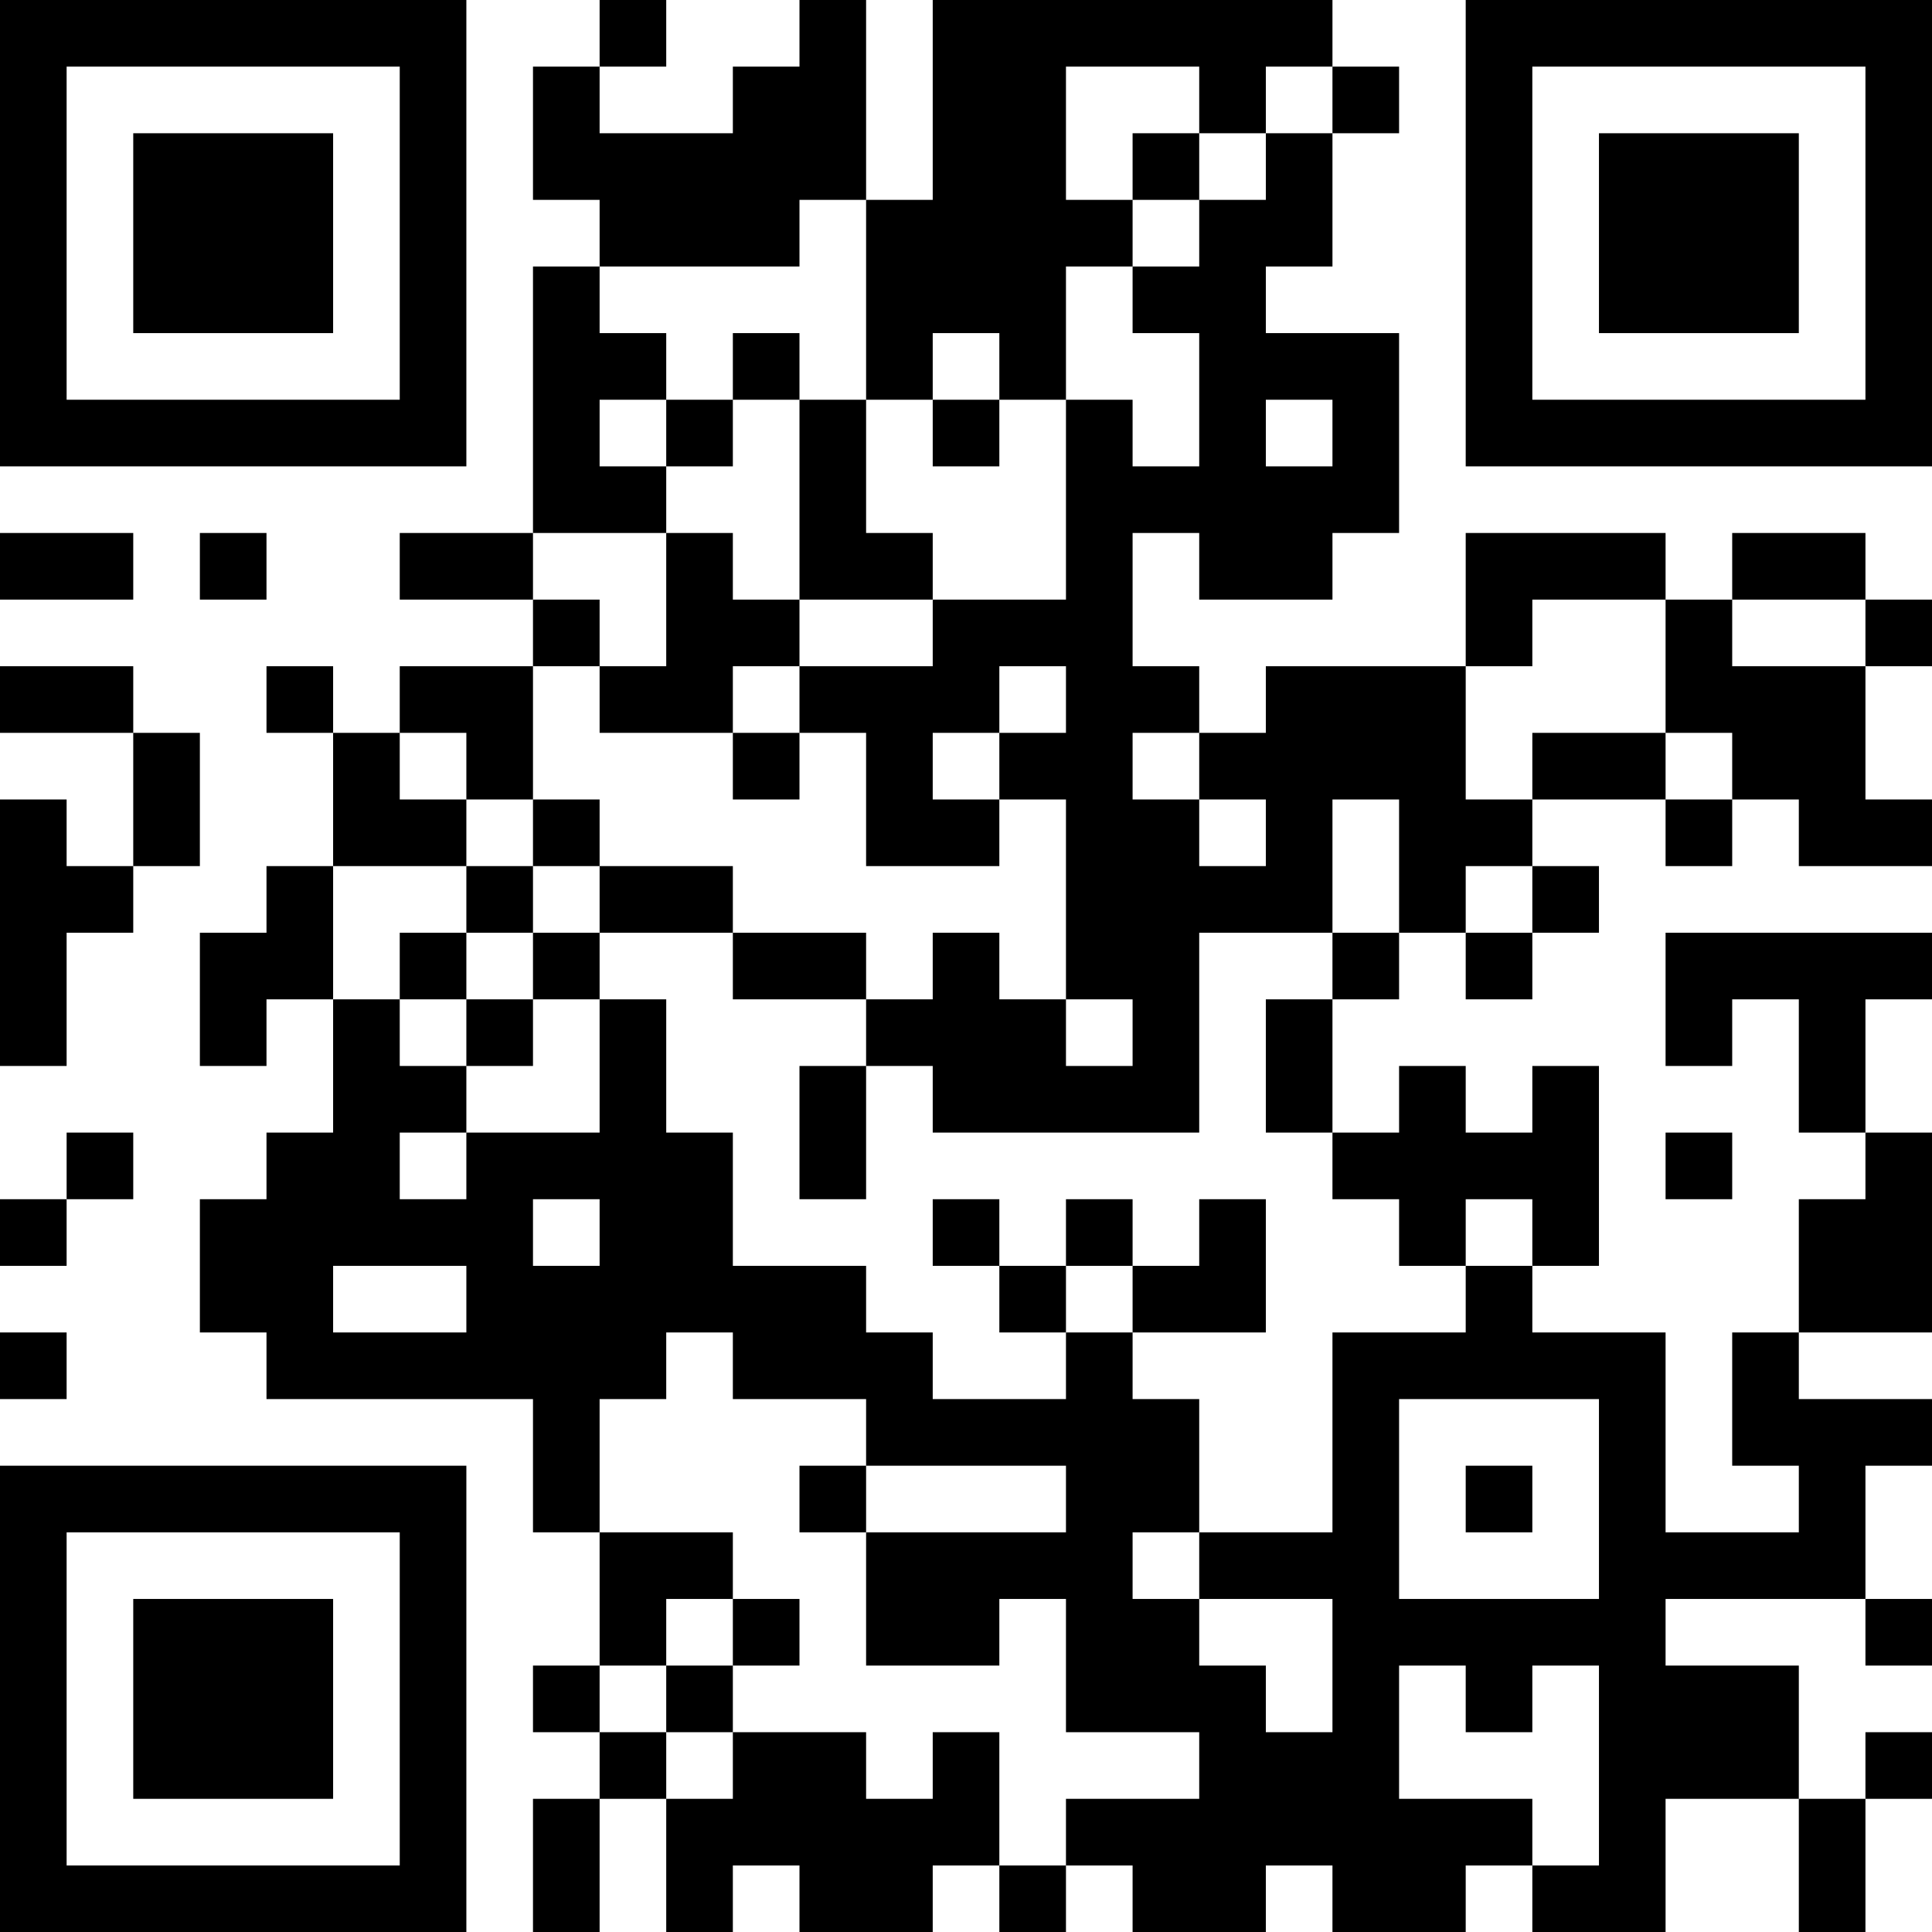 <?xml version="1.0" encoding="UTF-8"?>
<svg xmlns="http://www.w3.org/2000/svg" version="1.1" width="250" height="250" viewBox="0 0 250 250"><rect x="0" y="0" width="250" height="250" fill="#ffffff"/><g transform="scale(8.621)"><g transform="translate(0,0)"><path fill-rule="evenodd" d="M9 0L9 1L8 1L8 3L9 3L9 4L8 4L8 8L6 8L6 9L8 9L8 10L6 10L6 11L5 11L5 10L4 10L4 11L5 11L5 13L4 13L4 14L3 14L3 16L4 16L4 15L5 15L5 17L4 17L4 18L3 18L3 20L4 20L4 21L8 21L8 23L9 23L9 25L8 25L8 26L9 26L9 27L8 27L8 29L9 29L9 27L10 27L10 29L11 29L11 28L12 28L12 29L14 29L14 28L15 28L15 29L16 29L16 28L17 28L17 29L19 29L19 28L20 28L20 29L22 29L22 28L23 28L23 29L25 29L25 27L27 27L27 29L28 29L28 27L29 27L29 26L28 26L28 27L27 27L27 25L25 25L25 24L28 24L28 25L29 25L29 24L28 24L28 22L29 22L29 21L27 21L27 20L29 20L29 17L28 17L28 15L29 15L29 14L25 14L25 16L26 16L26 15L27 15L27 17L28 17L28 18L27 18L27 20L26 20L26 22L27 22L27 23L25 23L25 20L23 20L23 19L24 19L24 16L23 16L23 17L22 17L22 16L21 16L21 17L20 17L20 15L21 15L21 14L22 14L22 15L23 15L23 14L24 14L24 13L23 13L23 12L25 12L25 13L26 13L26 12L27 12L27 13L29 13L29 12L28 12L28 10L29 10L29 9L28 9L28 8L26 8L26 9L25 9L25 8L22 8L22 10L19 10L19 11L18 11L18 10L17 10L17 8L18 8L18 9L20 9L20 8L21 8L21 5L19 5L19 4L20 4L20 2L21 2L21 1L20 1L20 0L14 0L14 3L13 3L13 0L12 0L12 1L11 1L11 2L9 2L9 1L10 1L10 0ZM16 1L16 3L17 3L17 4L16 4L16 6L15 6L15 5L14 5L14 6L13 6L13 3L12 3L12 4L9 4L9 5L10 5L10 6L9 6L9 7L10 7L10 8L8 8L8 9L9 9L9 10L8 10L8 12L7 12L7 11L6 11L6 12L7 12L7 13L5 13L5 15L6 15L6 16L7 16L7 17L6 17L6 18L7 18L7 17L9 17L9 15L10 15L10 17L11 17L11 19L13 19L13 20L14 20L14 21L16 21L16 20L17 20L17 21L18 21L18 23L17 23L17 24L18 24L18 25L19 25L19 26L20 26L20 24L18 24L18 23L20 23L20 20L22 20L22 19L23 19L23 18L22 18L22 19L21 19L21 18L20 18L20 17L19 17L19 15L20 15L20 14L21 14L21 12L20 12L20 14L18 14L18 17L14 17L14 16L13 16L13 15L14 15L14 14L15 14L15 15L16 15L16 16L17 16L17 15L16 15L16 12L15 12L15 11L16 11L16 10L15 10L15 11L14 11L14 12L15 12L15 13L13 13L13 11L12 11L12 10L14 10L14 9L16 9L16 6L17 6L17 7L18 7L18 5L17 5L17 4L18 4L18 3L19 3L19 2L20 2L20 1L19 1L19 2L18 2L18 1ZM17 2L17 3L18 3L18 2ZM11 5L11 6L10 6L10 7L11 7L11 6L12 6L12 9L11 9L11 8L10 8L10 10L9 10L9 11L11 11L11 12L12 12L12 11L11 11L11 10L12 10L12 9L14 9L14 8L13 8L13 6L12 6L12 5ZM14 6L14 7L15 7L15 6ZM19 6L19 7L20 7L20 6ZM0 8L0 9L2 9L2 8ZM3 8L3 9L4 9L4 8ZM23 9L23 10L22 10L22 12L23 12L23 11L25 11L25 12L26 12L26 11L25 11L25 9ZM26 9L26 10L28 10L28 9ZM0 10L0 11L2 11L2 13L1 13L1 12L0 12L0 16L1 16L1 14L2 14L2 13L3 13L3 11L2 11L2 10ZM17 11L17 12L18 12L18 13L19 13L19 12L18 12L18 11ZM8 12L8 13L7 13L7 14L6 14L6 15L7 15L7 16L8 16L8 15L9 15L9 14L11 14L11 15L13 15L13 14L11 14L11 13L9 13L9 12ZM8 13L8 14L7 14L7 15L8 15L8 14L9 14L9 13ZM22 13L22 14L23 14L23 13ZM12 16L12 18L13 18L13 16ZM1 17L1 18L0 18L0 19L1 19L1 18L2 18L2 17ZM25 17L25 18L26 18L26 17ZM8 18L8 19L9 19L9 18ZM14 18L14 19L15 19L15 20L16 20L16 19L17 19L17 20L19 20L19 18L18 18L18 19L17 19L17 18L16 18L16 19L15 19L15 18ZM5 19L5 20L7 20L7 19ZM0 20L0 21L1 21L1 20ZM10 20L10 21L9 21L9 23L11 23L11 24L10 24L10 25L9 25L9 26L10 26L10 27L11 27L11 26L13 26L13 27L14 27L14 26L15 26L15 28L16 28L16 27L18 27L18 26L16 26L16 24L15 24L15 25L13 25L13 23L16 23L16 22L13 22L13 21L11 21L11 20ZM21 21L21 24L24 24L24 21ZM12 22L12 23L13 23L13 22ZM22 22L22 23L23 23L23 22ZM11 24L11 25L10 25L10 26L11 26L11 25L12 25L12 24ZM21 25L21 27L23 27L23 28L24 28L24 25L23 25L23 26L22 26L22 25ZM0 0L0 7L7 7L7 0ZM1 1L1 6L6 6L6 1ZM2 2L2 5L5 5L5 2ZM22 0L22 7L29 7L29 0ZM23 1L23 6L28 6L28 1ZM24 2L24 5L27 5L27 2ZM0 22L0 29L7 29L7 22ZM1 23L1 28L6 28L6 23ZM2 24L2 27L5 27L5 24Z" fill="#000000"/></g></g></svg>
